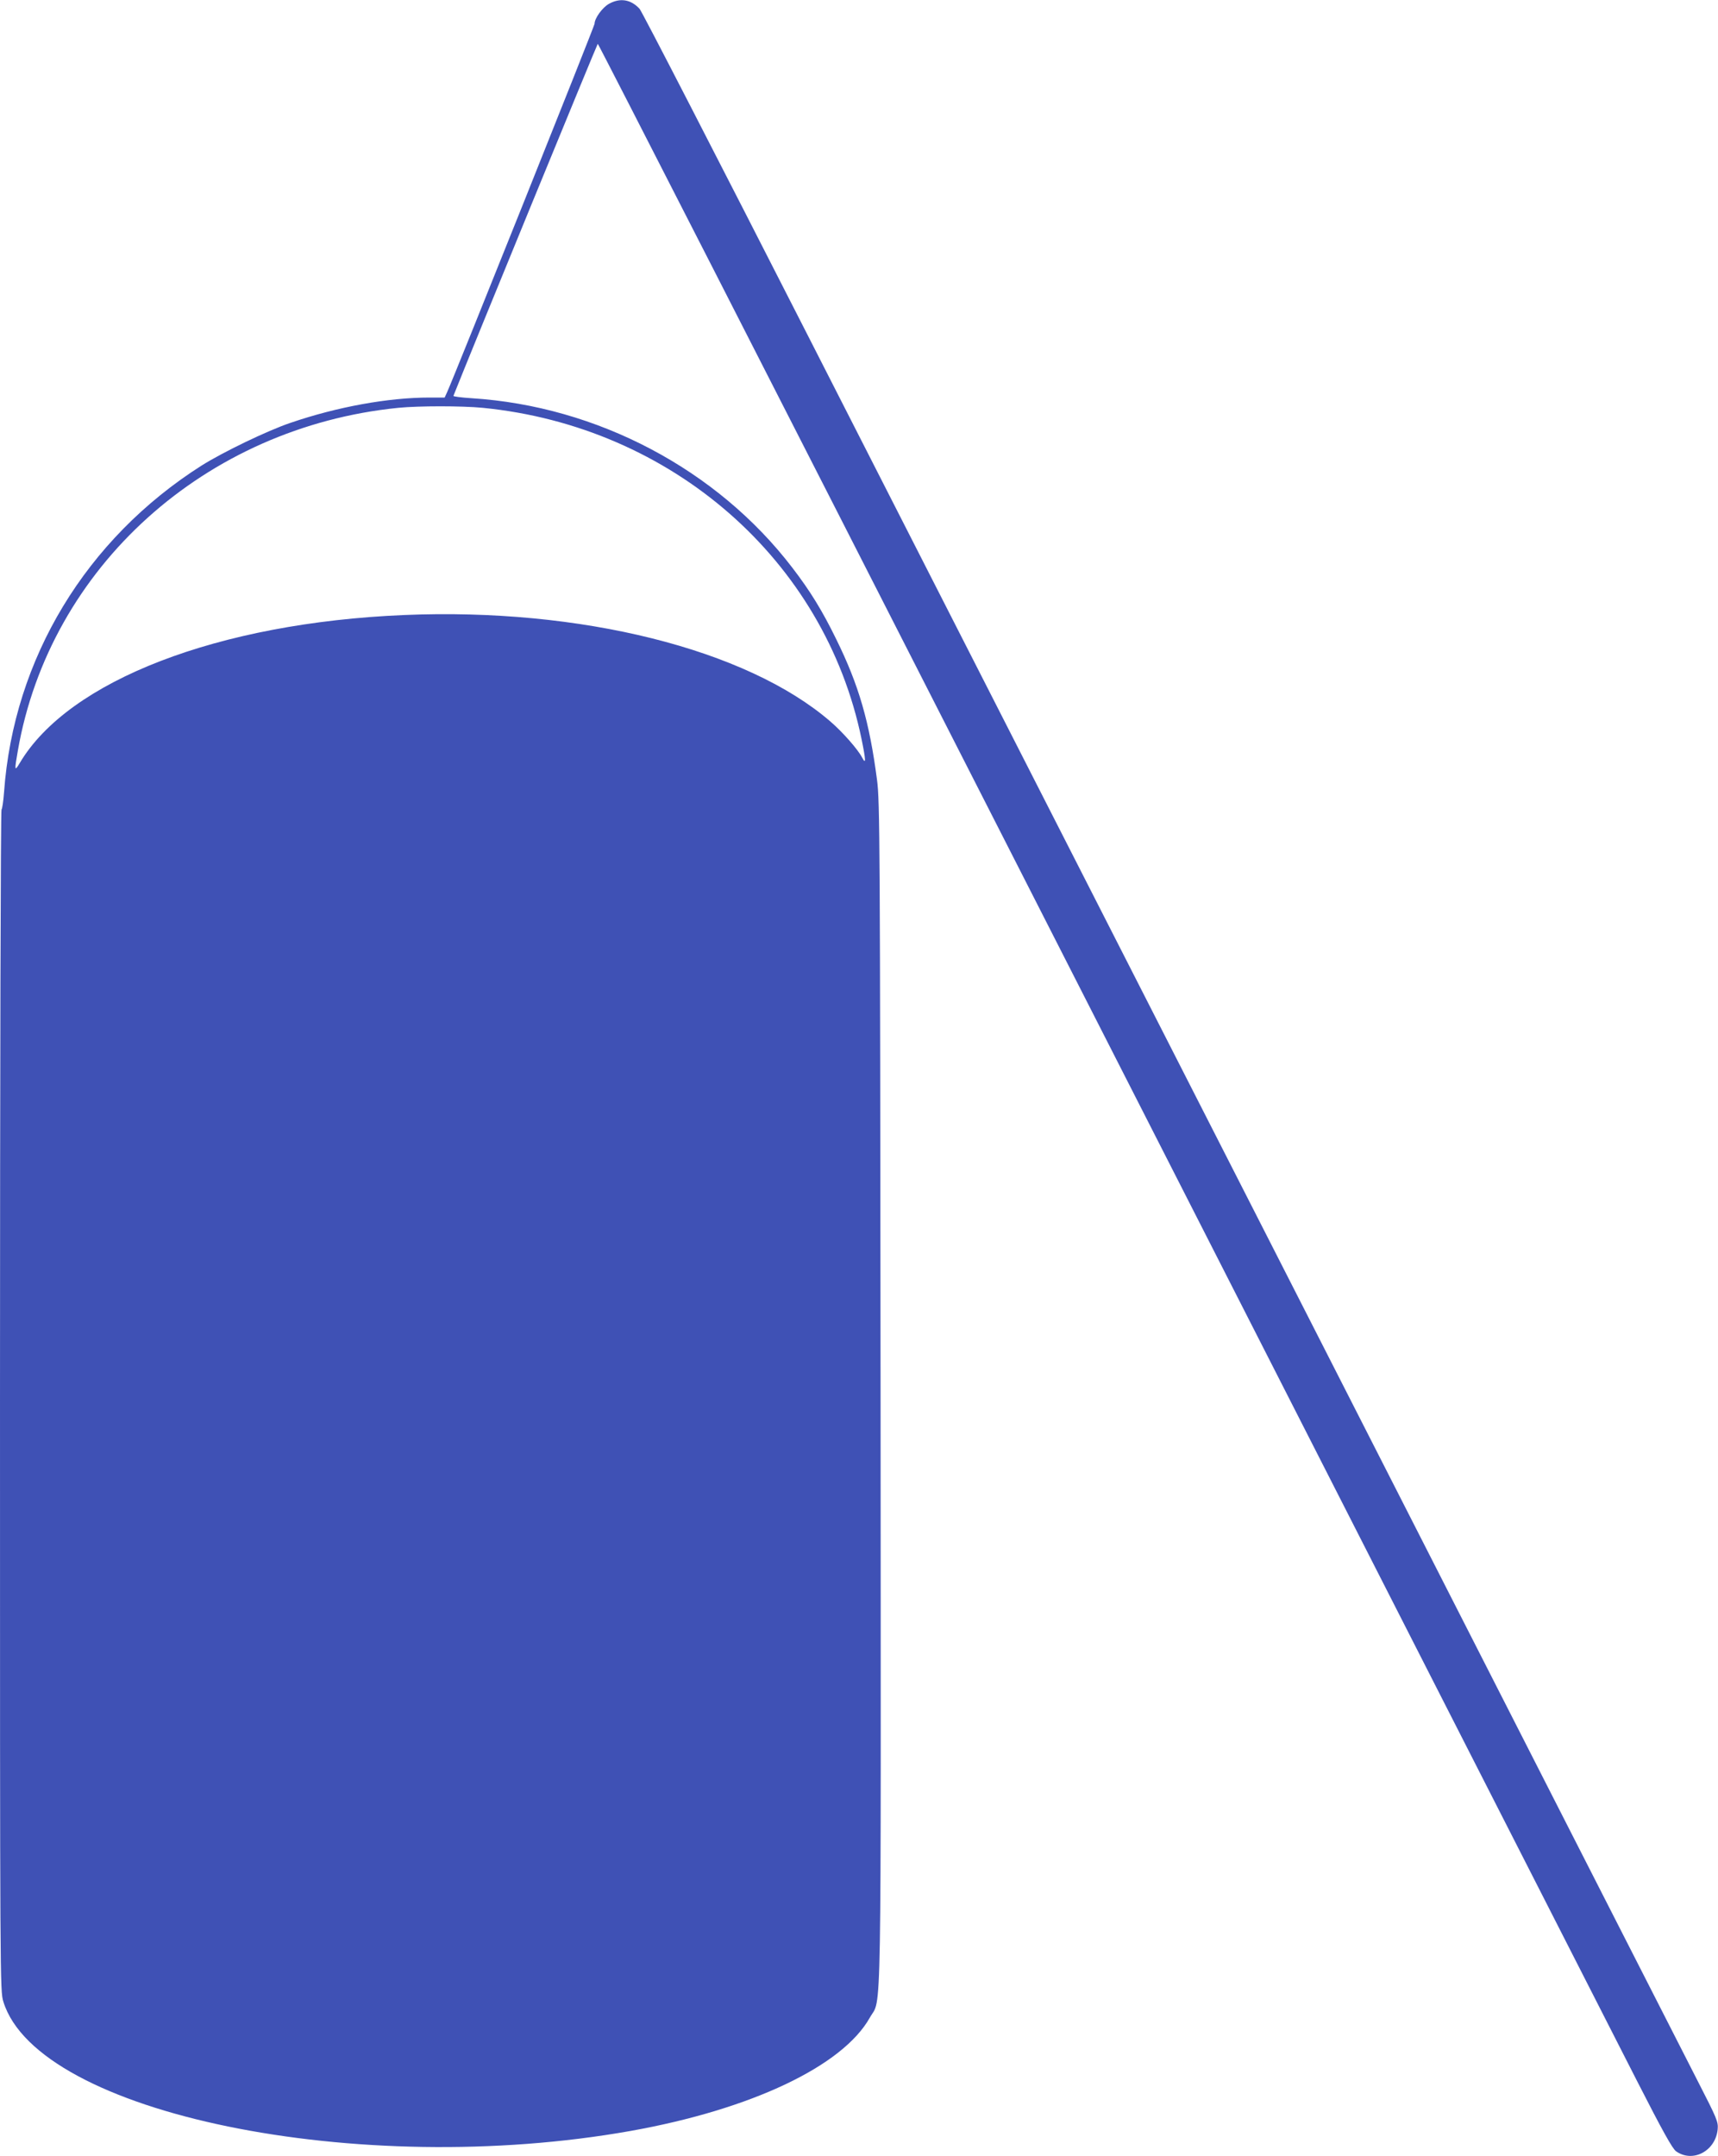 <?xml version="1.0" standalone="no"?>
<!DOCTYPE svg PUBLIC "-//W3C//DTD SVG 20010904//EN"
 "http://www.w3.org/TR/2001/REC-SVG-20010904/DTD/svg10.dtd">
<svg version="1.0" xmlns="http://www.w3.org/2000/svg"
 width="1020pt" height="1280pt" viewBox="0 0 1020 1280"
 preserveAspectRatio="xMidYMid meet">
<g transform="translate(0,1280) scale(0.1,-0.1)"
fill="#3f51b5" stroke="none">
<path d="M3615 12777 c-39 -22 -85 -86 -85 -118 0 -13 -834 -2097 -875 -2186
l-15 -33 -89 0 c-246 0 -548 -55 -826 -150 -139 -47 -401 -174 -527 -253 -687
-436 -1117 -1146 -1174 -1940 -4 -54 -11 -100 -15 -103 -5 -3 -9 -1561 -9
-3509 0 -3480 0 -3503 20 -3568 205 -664 2107 -1055 3725 -767 716 128 1258
385 1419 672 72 129 66 -174 64 3710 -3 3287 -4 3511 -21 3638 -45 345 -108
563 -242 835 -83 170 -155 287 -261 425 -446 583 -1158 959 -1904 1006 -61 4
-109 10 -108 14 105 265 854 2090 857 2090 4 0 1048 -2044 2321 -4542 2322
-4557 3478 -6824 3851 -7555 149 -292 208 -398 230 -414 99 -70 234 1 247 130
4 45 -2 60 -121 292 -69 134 -1064 2087 -2212 4339 -1149 2252 -2528 4959
-3067 6015 -538 1055 -988 1930 -1001 1943 -52 56 -116 66 -182 29z m-749
-2398 c1123 -111 2030 -904 2249 -1966 26 -126 27 -155 4 -111 -25 49 -117
153 -189 215 -498 430 -1485 676 -2530 632 -1103 -46 -1993 -389 -2283 -879
-31 -52 -32 -45 -11 74 190 1089 1113 1920 2259 2035 120 12 378 12 501 0z"/>
</g>
</svg>
